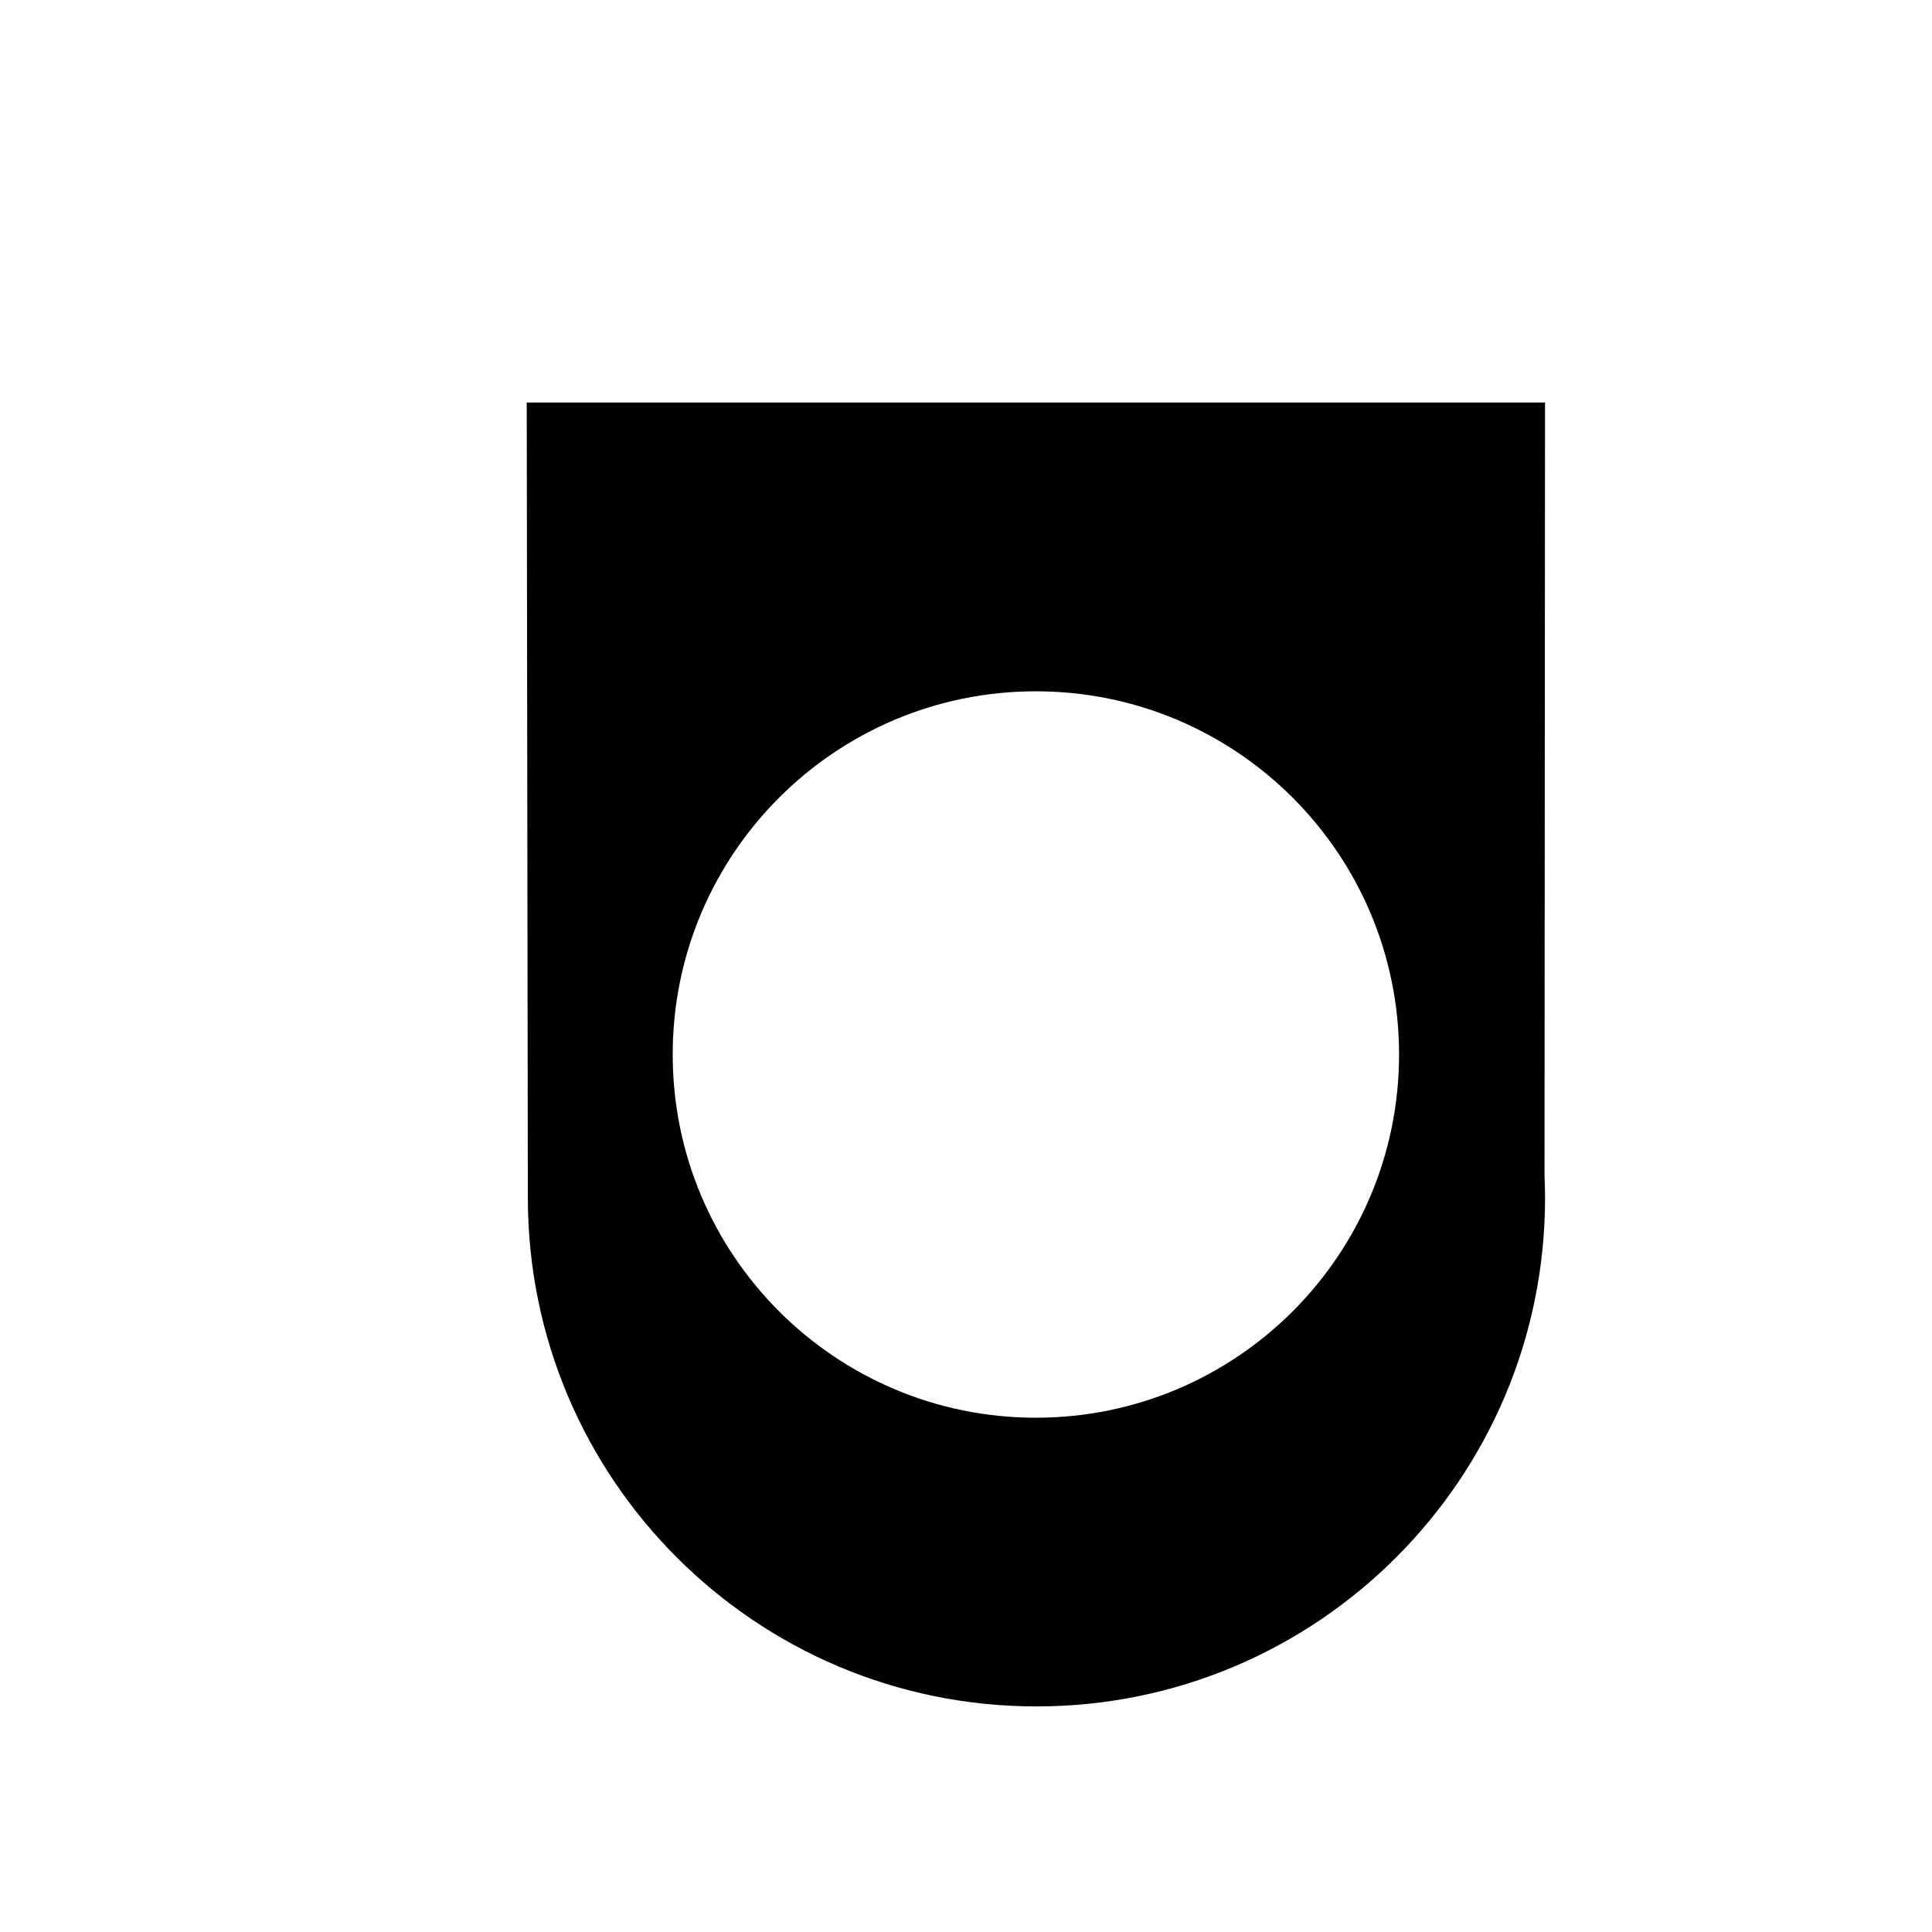 <?xml version="1.0" encoding="UTF-8"?>
<!-- Uploaded to: ICON Repo, www.iconrepo.com, Generator: ICON Repo Mixer Tools -->
<svg fill="#000000" width="800px" height="800px" version="1.1" viewBox="144 144 512 512" xmlns="http://www.w3.org/2000/svg">
 <path d="m553.45 250.67h-269.86s0.297 208.81 0.297 210.77c0 74.434 60.348 134.78 134.78 134.78 74.438 0 134.79-60.348 134.79-134.78 0-1.961-0.066-3.894-0.145-5.836zm-134.93 269.04c-53.156 0-96.246-43.098-96.246-96.254s43.098-96.254 96.246-96.254c53.152 0 96.246 43.098 96.246 96.254 0 53.16-43.09 96.254-96.246 96.254z"/>
</svg>